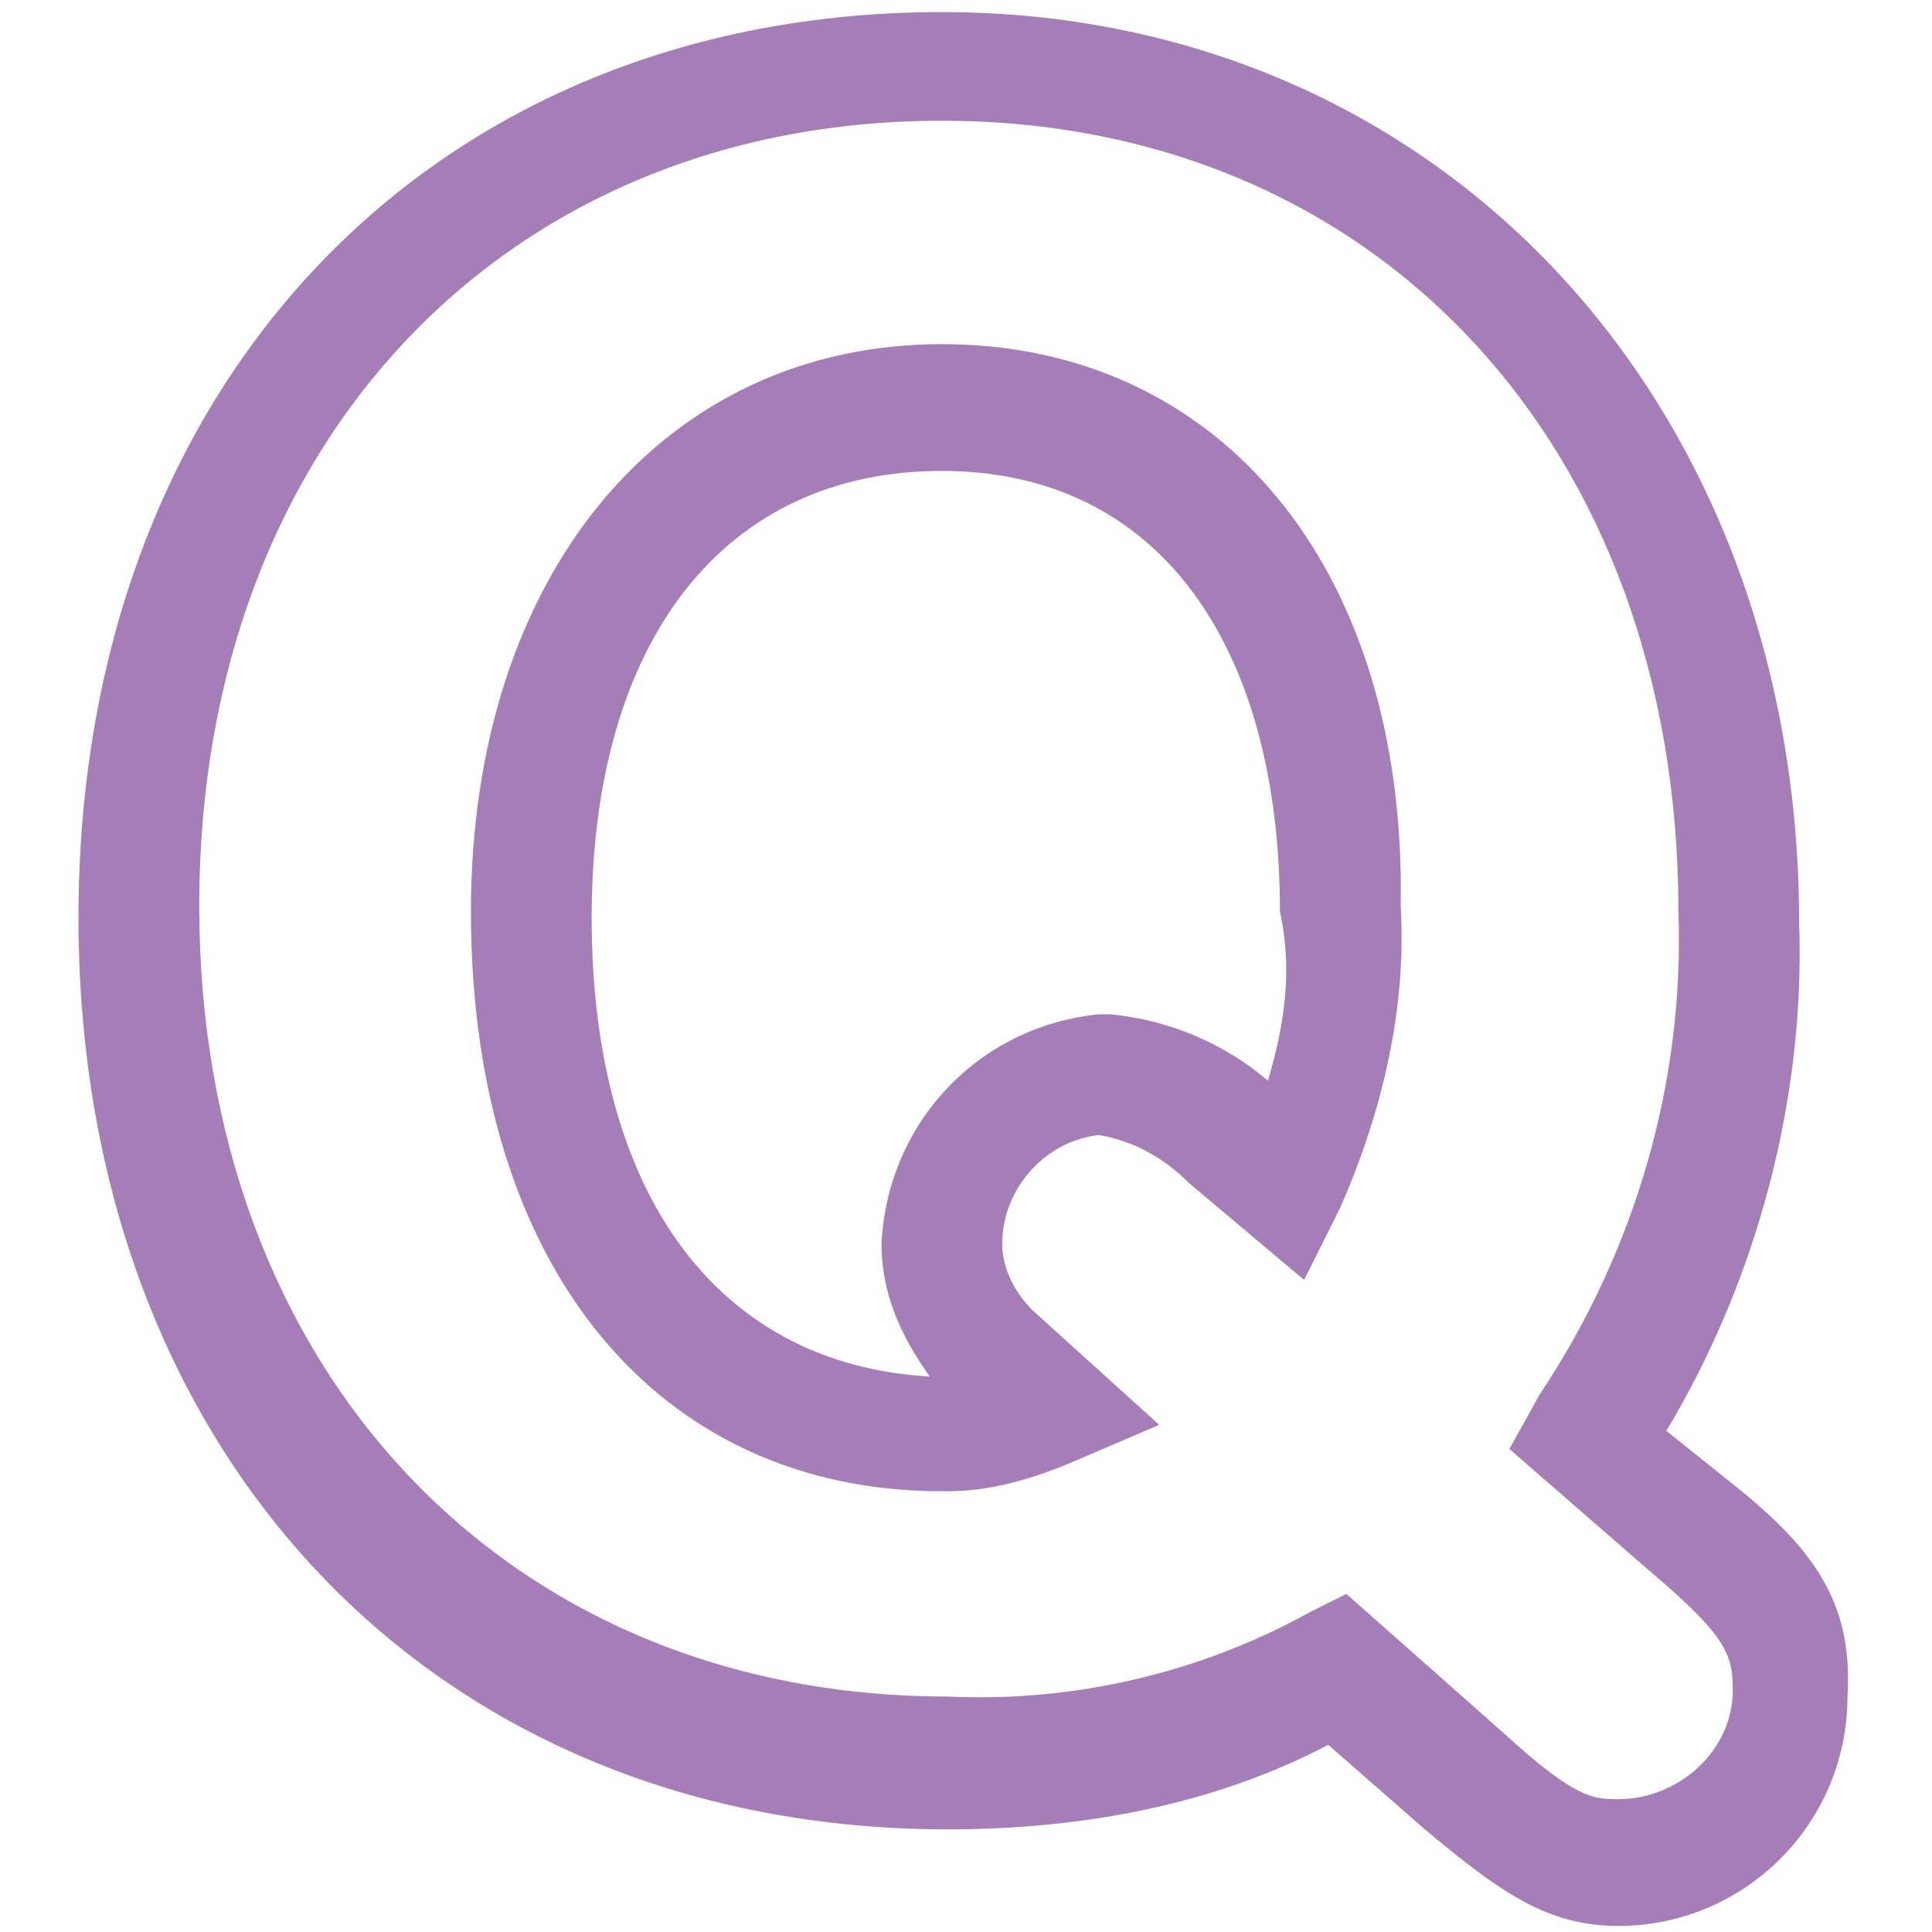 <?xml version="1.0" encoding="utf-8"?>
<!-- Generator: Adobe Illustrator 28.0.0, SVG Export Plug-In . SVG Version: 6.00 Build 0)  -->
<svg version="1.1" id="レイヤー_1" xmlns="http://www.w3.org/2000/svg" xmlns:xlink="http://www.w3.org/1999/xlink" x="0px"
	 y="0px" viewBox="0 0 32 32" style="enable-background:new 0 0 32 32;" xml:space="preserve">
<style type="text/css">
	.st0{fill:#A67EB7;}
</style>
<path class="st0" d="M15.6,5.7c-4.6,0-7.8,3.8-7.8,9.4c0,5.9,3.1,9.6,7.8,9.6h0.1c0.7,0,1.4-0.2,2.1-0.5l1.4-0.6l-2.1-1.9
	c-0.3-0.3-0.5-0.7-0.5-1.1c0-0.9,0.7-1.7,1.6-1.8c0.6,0.1,1.1,0.4,1.5,0.8l1.9,1.6l0.6-1.2c0.7-1.6,1.1-3.3,1-5
	C23.3,9.4,20.2,5.7,15.6,5.7z M21,17.9c-0.7-0.6-1.6-1-2.6-1.1h-0.2c-2,0.2-3.5,1.8-3.6,3.8c0,0.8,0.3,1.5,0.8,2.2
	c-3.5-0.2-5.6-3-5.6-7.6s2.2-7.4,5.8-7.4s5.6,2.9,5.6,7.3C21.4,16,21.3,16.9,21,17.9z"/>
<path class="st0" d="M28.6,24.5l-1-0.8c1.5-2.5,2.3-5.5,2.2-8.4c0-8.7-6-15.1-14.2-15.1c-8.4,0-14.3,6.1-14.3,15s5.9,15.1,14.4,15.1
	c2.2,0,4.4-0.4,6.3-1.4l1.6,1.4c1.2,1,2,1.6,3.2,1.6c2.1,0,3.8-1.7,3.8-3.8C30.7,26.5,30,25.6,28.6,24.5z M26.8,29.8
	c-0.4,0-0.7,0-1.9-1.1l-2.6-2.3l-0.6,0.3c-1.8,1-3.9,1.5-6,1.4c-7.3,0-12.4-5.4-12.4-13.1s5.1-13,12.3-13s12.2,5.4,12.2,13.1
	c0.1,2.8-0.7,5.6-2.3,8L25,24l2.3,2c1.3,1.1,1.4,1.4,1.4,2C28.7,29,27.8,29.8,26.8,29.8z"/>
</svg>
